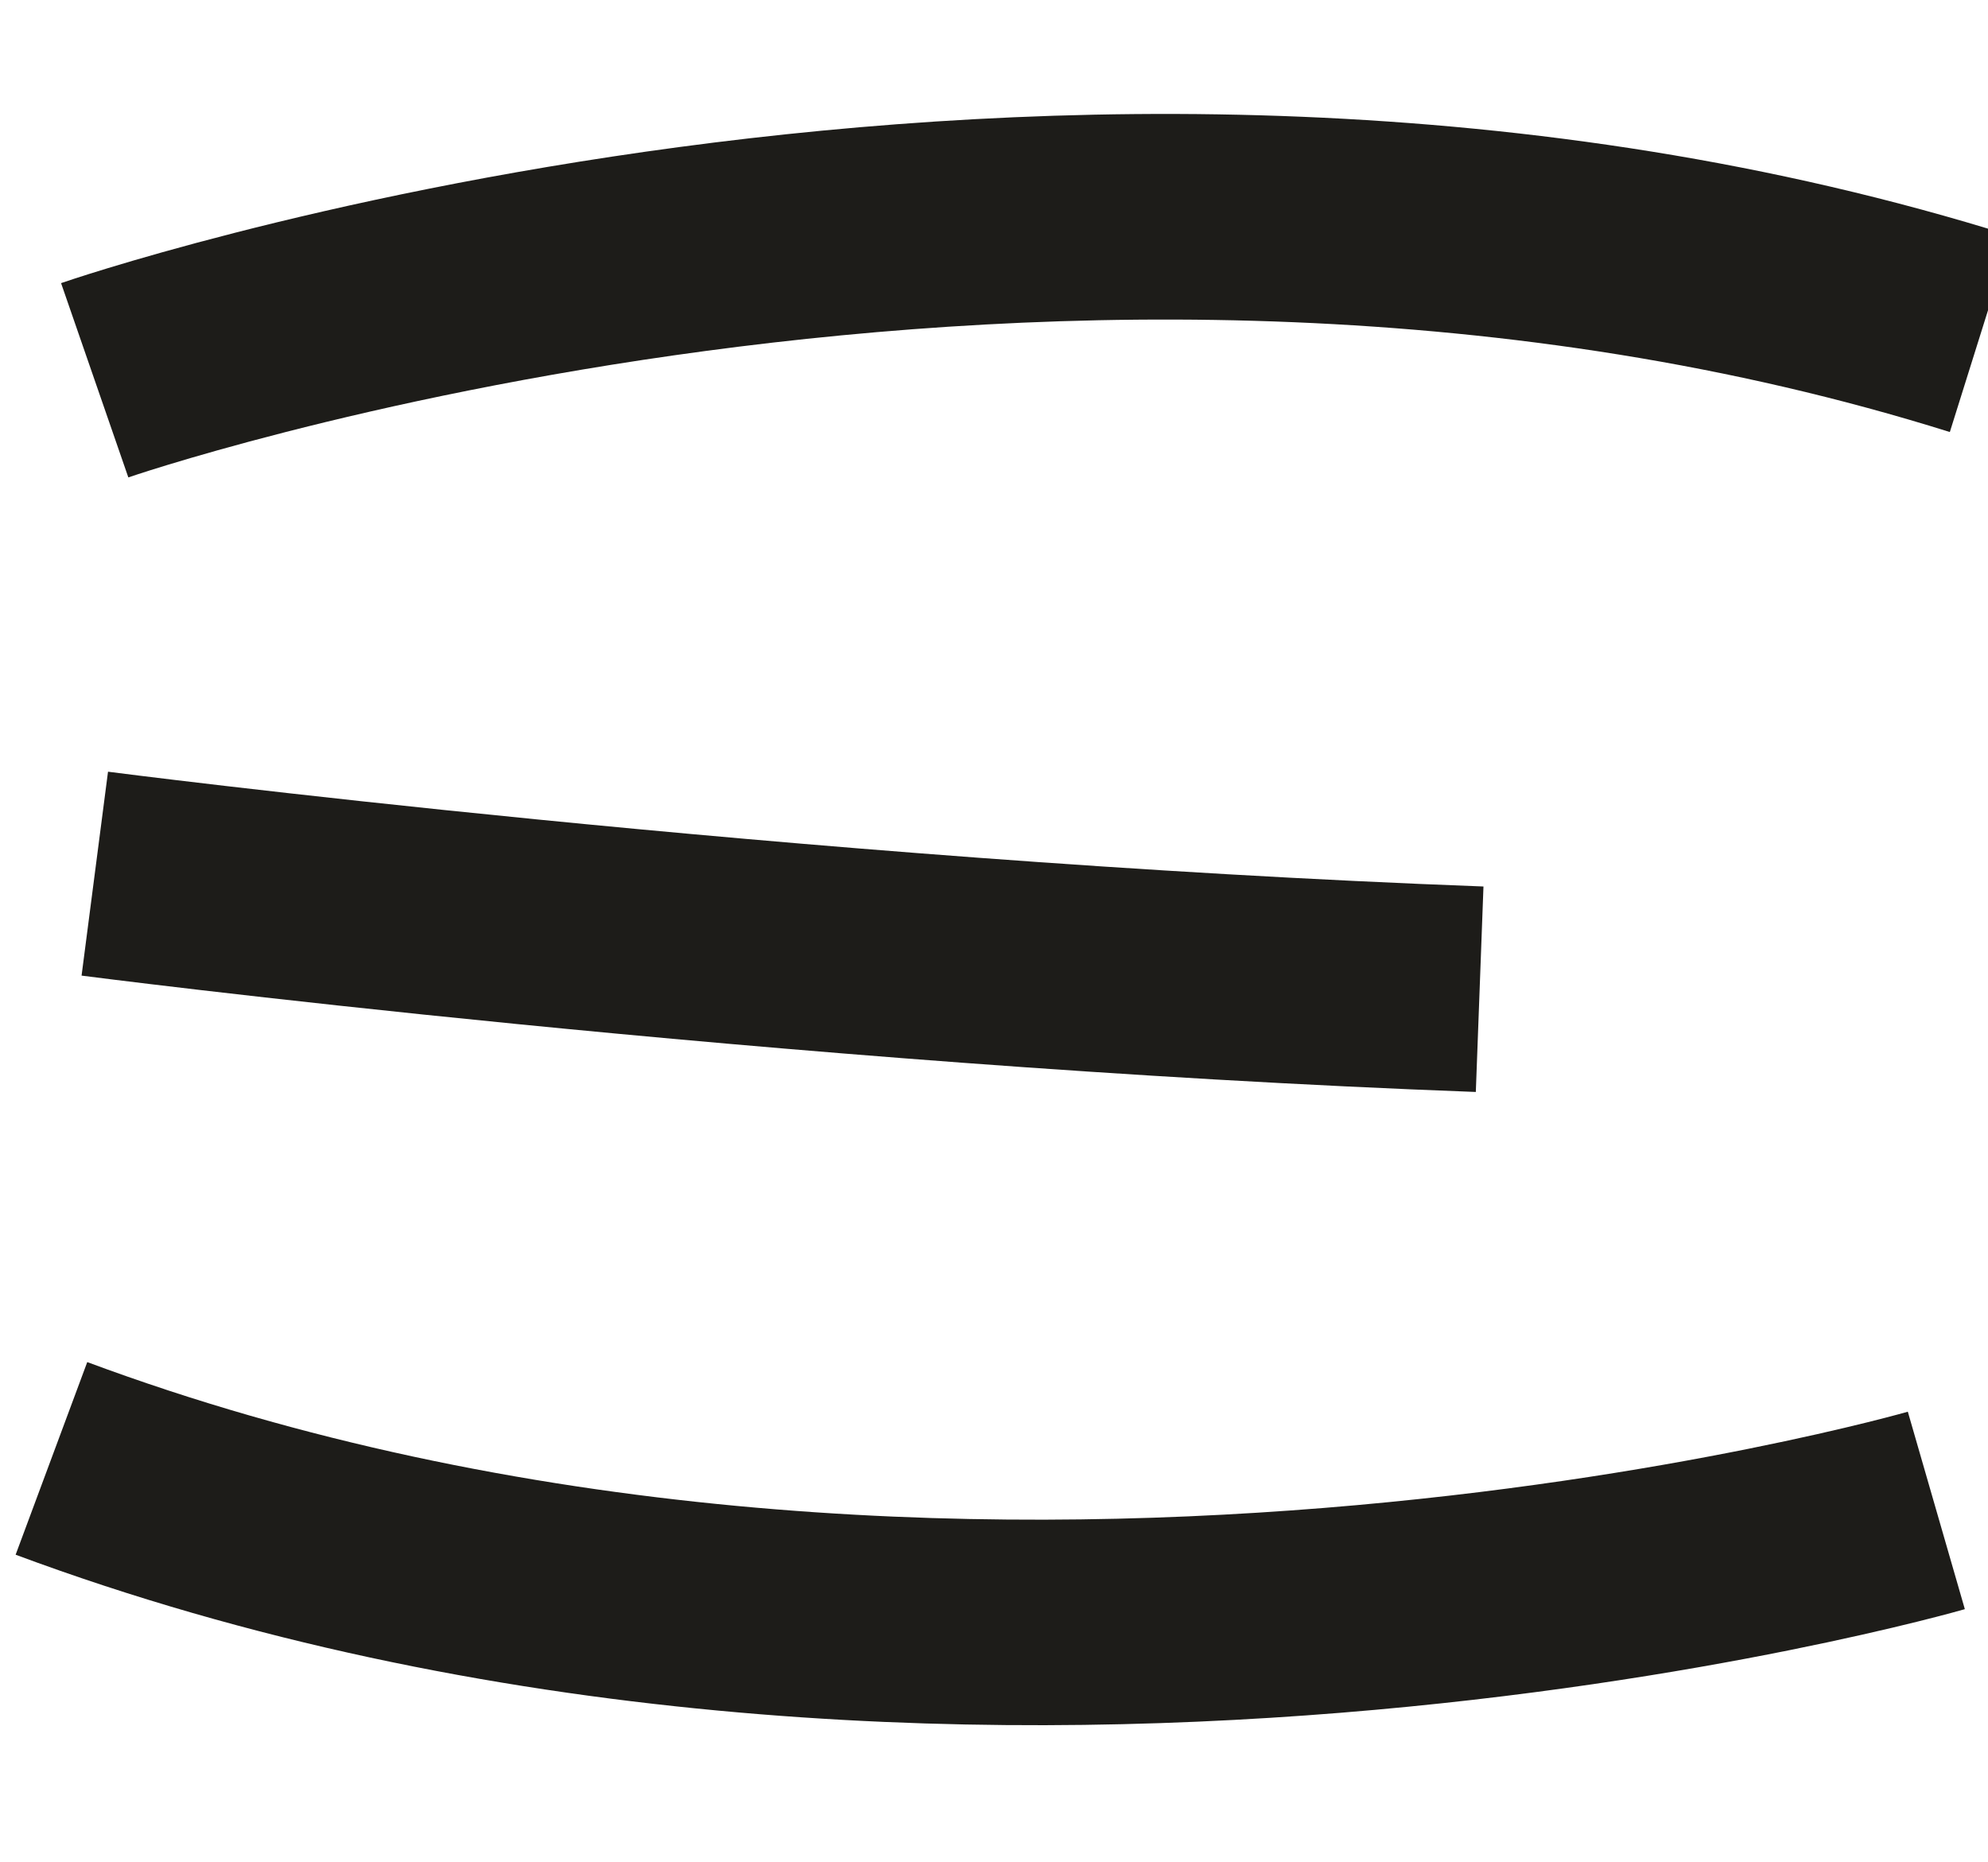 <svg xmlns="http://www.w3.org/2000/svg" width="29.026" height="27.181" viewBox="0 0 29.026 27.181">
  <g id="menu" transform="translate(-42.222 -44.498)">
    <path id="Tracé_12949" data-name="Tracé 12949" d="M1631,58.09s13.729-5.859,27.408-2.6" transform="matrix(0.998, 0.07, -0.07, 0.998, -1580.067, -122.095)" fill="none" stroke="#1d1c19" stroke-width="3"/>
    <path id="Tracé_12951" data-name="Tracé 12951" d="M1631,58.09s13.729-5.859,27.408-2.6" transform="translate(1682.257 322.972) rotate(-173)" fill="none" stroke="#1d1c19" stroke-width="3"/>
    <path id="Tracé_12950" data-name="Tracé 12950" d="M1631,54.5s10.158.6,20.279.268" transform="matrix(0.998, 0.07, -0.07, 0.998, -1580.317, -111.31)" fill="none" stroke="#1d1c19" stroke-width="3"/>
  </g>
</svg>

